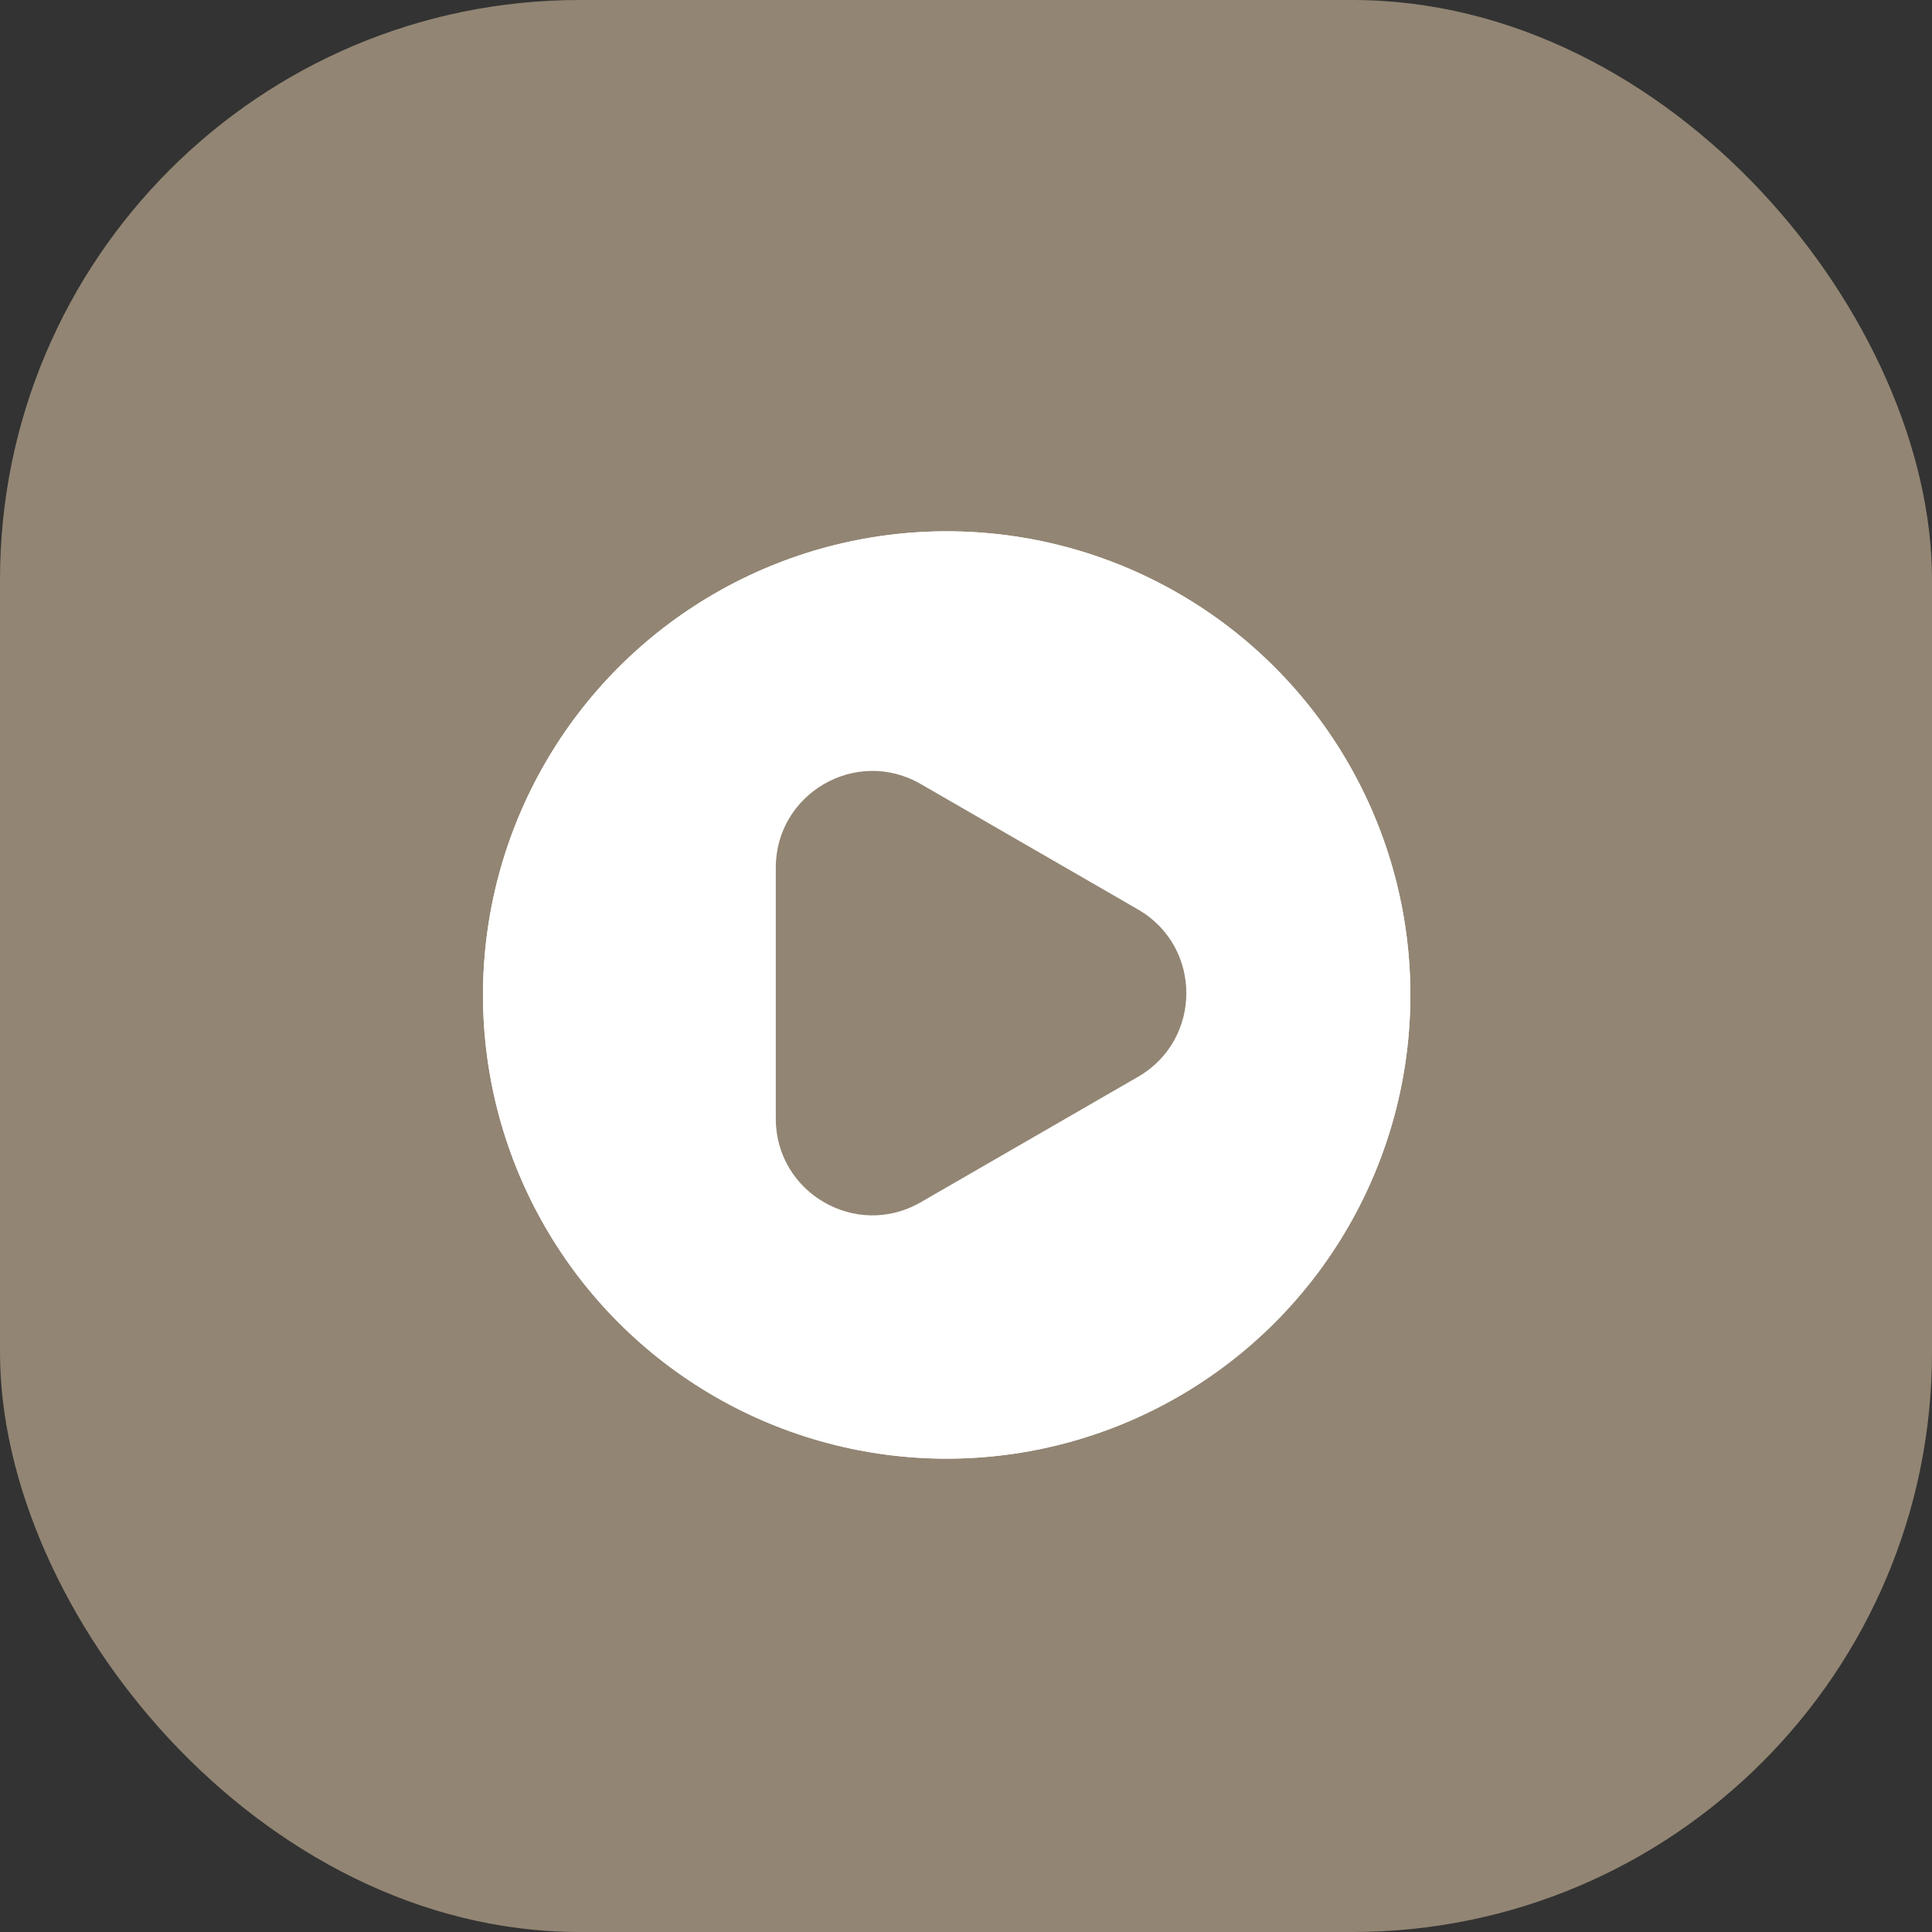 <svg width="40" height="40" viewBox="0 0 40 40" fill="none" xmlns="http://www.w3.org/2000/svg">
<rect x="0" y="0" width="40" height="40" fill="#333333" stroke="none"/>
<rect width="40" height="40" rx="12" fill="#928573"/>
<circle cx="19.6" cy="20.6" r="9.6" fill="white"/>
<path d="M16.062 17.964C16.062 16.424 17.729 15.462 19.062 16.232L23.562 18.83C24.895 19.6 24.895 21.524 23.562 22.294L19.062 24.892C17.729 25.662 16.062 24.7 16.062 23.16L16.062 17.964Z" fill="#242424"/>
<circle cx="19.6" cy="20.6" r="9.6" fill="white"/>
<path d="M16.062 17.964C16.062 16.424 17.729 15.462 19.062 16.232L23.562 18.83C24.895 19.6 24.895 21.524 23.562 22.294L19.062 24.892C17.729 25.662 16.062 24.7 16.062 23.16L16.062 17.964Z" fill="#928573"/>
</svg>
